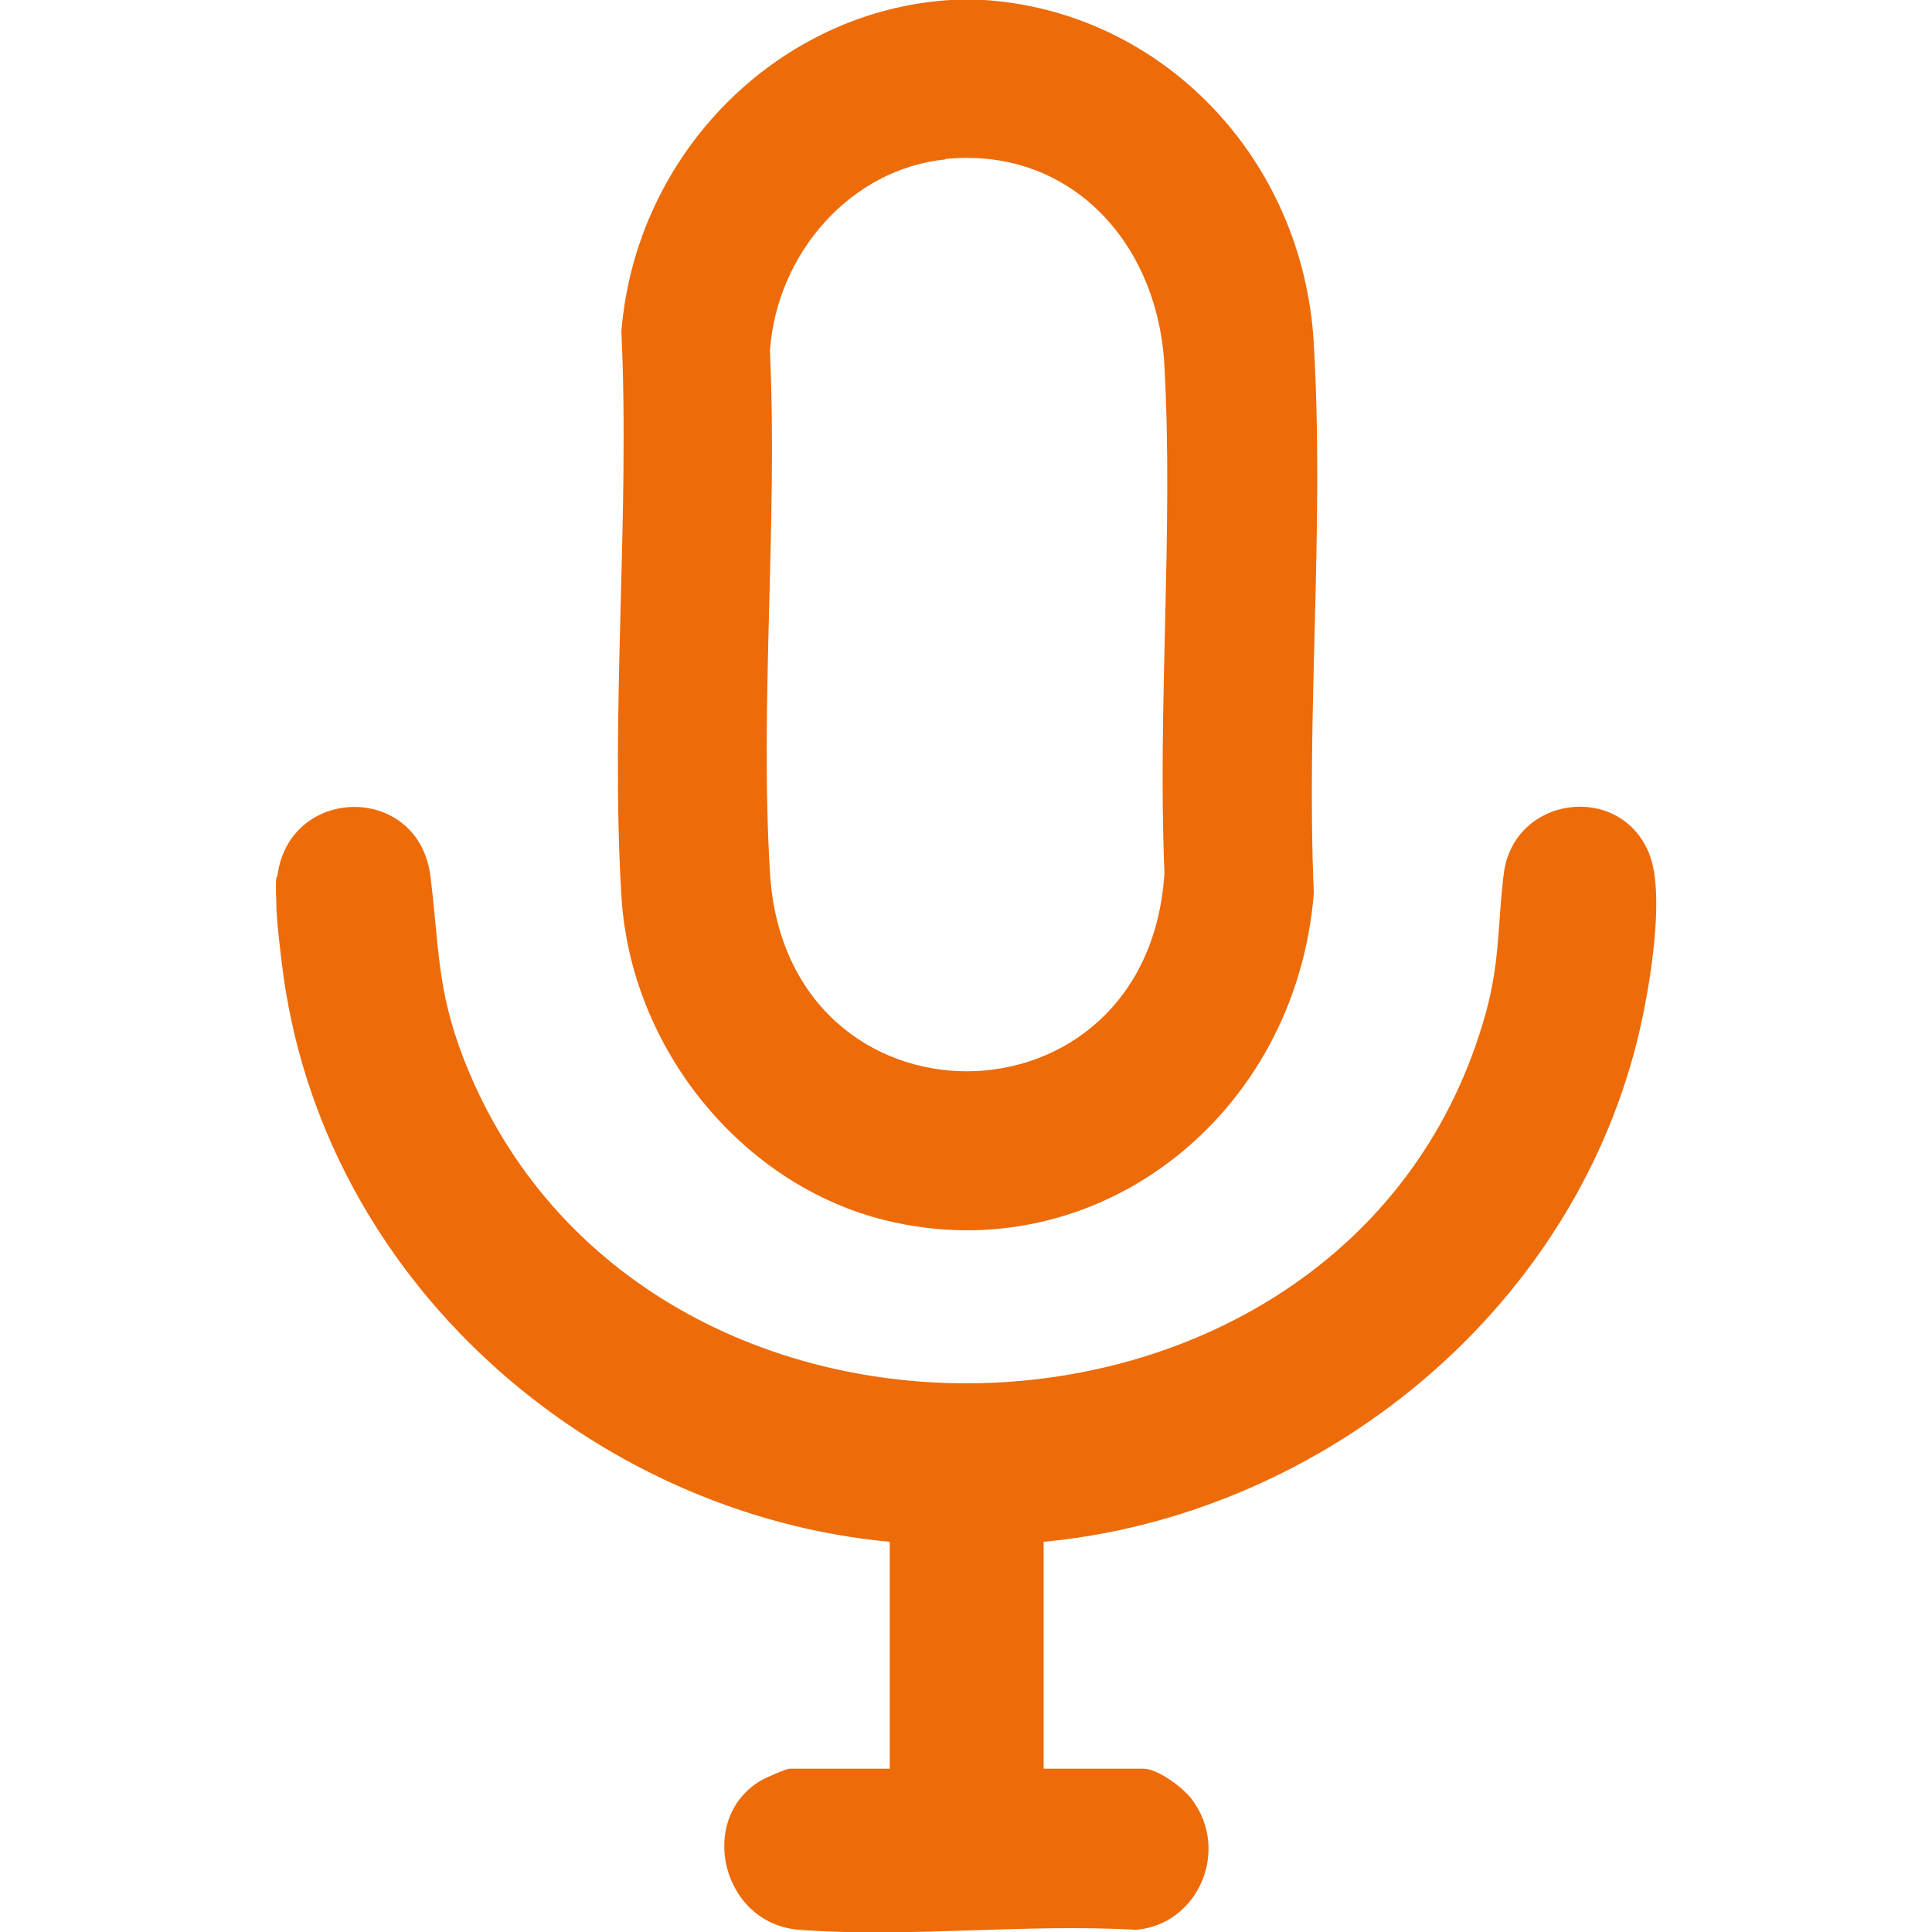 <svg width="32" height="32" viewBox="0 0 32 32" fill="none" xmlns="http://www.w3.org/2000/svg">
<g clip-path="url(#clip0_2930_2210)">
<path d="M4.593 14.519C4.777 13.003 6.932 12.961 7.129 14.512C7.278 15.701 7.231 16.384 7.686 17.552C10.617 25.039 22.439 24.591 24.608 16.783C24.846 15.929 24.805 15.295 24.907 14.47C25.071 13.181 26.831 12.947 27.314 14.135C27.613 14.868 27.28 16.655 27.063 17.445C25.832 21.964 21.685 25.124 17.286 25.537V29.295H18.938C19.176 29.295 19.584 29.601 19.734 29.794C20.386 30.648 19.842 31.879 18.816 31.964C16.994 31.858 15.043 32.099 13.241 31.964C11.942 31.865 11.534 30.099 12.622 29.48C12.704 29.438 13.017 29.295 13.085 29.295H14.737V25.537C9.821 25.082 5.3 21.224 4.668 15.957C4.634 15.672 4.593 15.338 4.579 15.068C4.579 14.911 4.559 14.676 4.579 14.527L4.593 14.519Z" fill="#ED6B09"/>
<path d="M16.302 0C19.226 0.192 21.585 2.598 21.761 5.694C21.938 8.79 21.632 11.801 21.761 14.79C21.469 18.491 18.158 21.068 14.67 20.213C12.311 19.637 10.442 17.388 10.292 14.833C10.108 11.794 10.435 8.548 10.292 5.488C10.537 2.498 12.93 0.171 15.745 0H16.302ZM15.656 2.641C14.099 2.797 12.862 4.192 12.753 5.815C12.882 8.648 12.583 11.644 12.753 14.456C13.018 18.854 19.021 18.826 19.287 14.456C19.171 11.694 19.436 8.811 19.287 6.064C19.178 3.986 17.696 2.427 15.656 2.633V2.641Z" fill="#ED6B09"/>
</g>
<defs>
<clipPath id="clip0_2930_2210">
<rect width="32" height="32" fill="white"/>
</clipPath>
</defs>
</svg>
